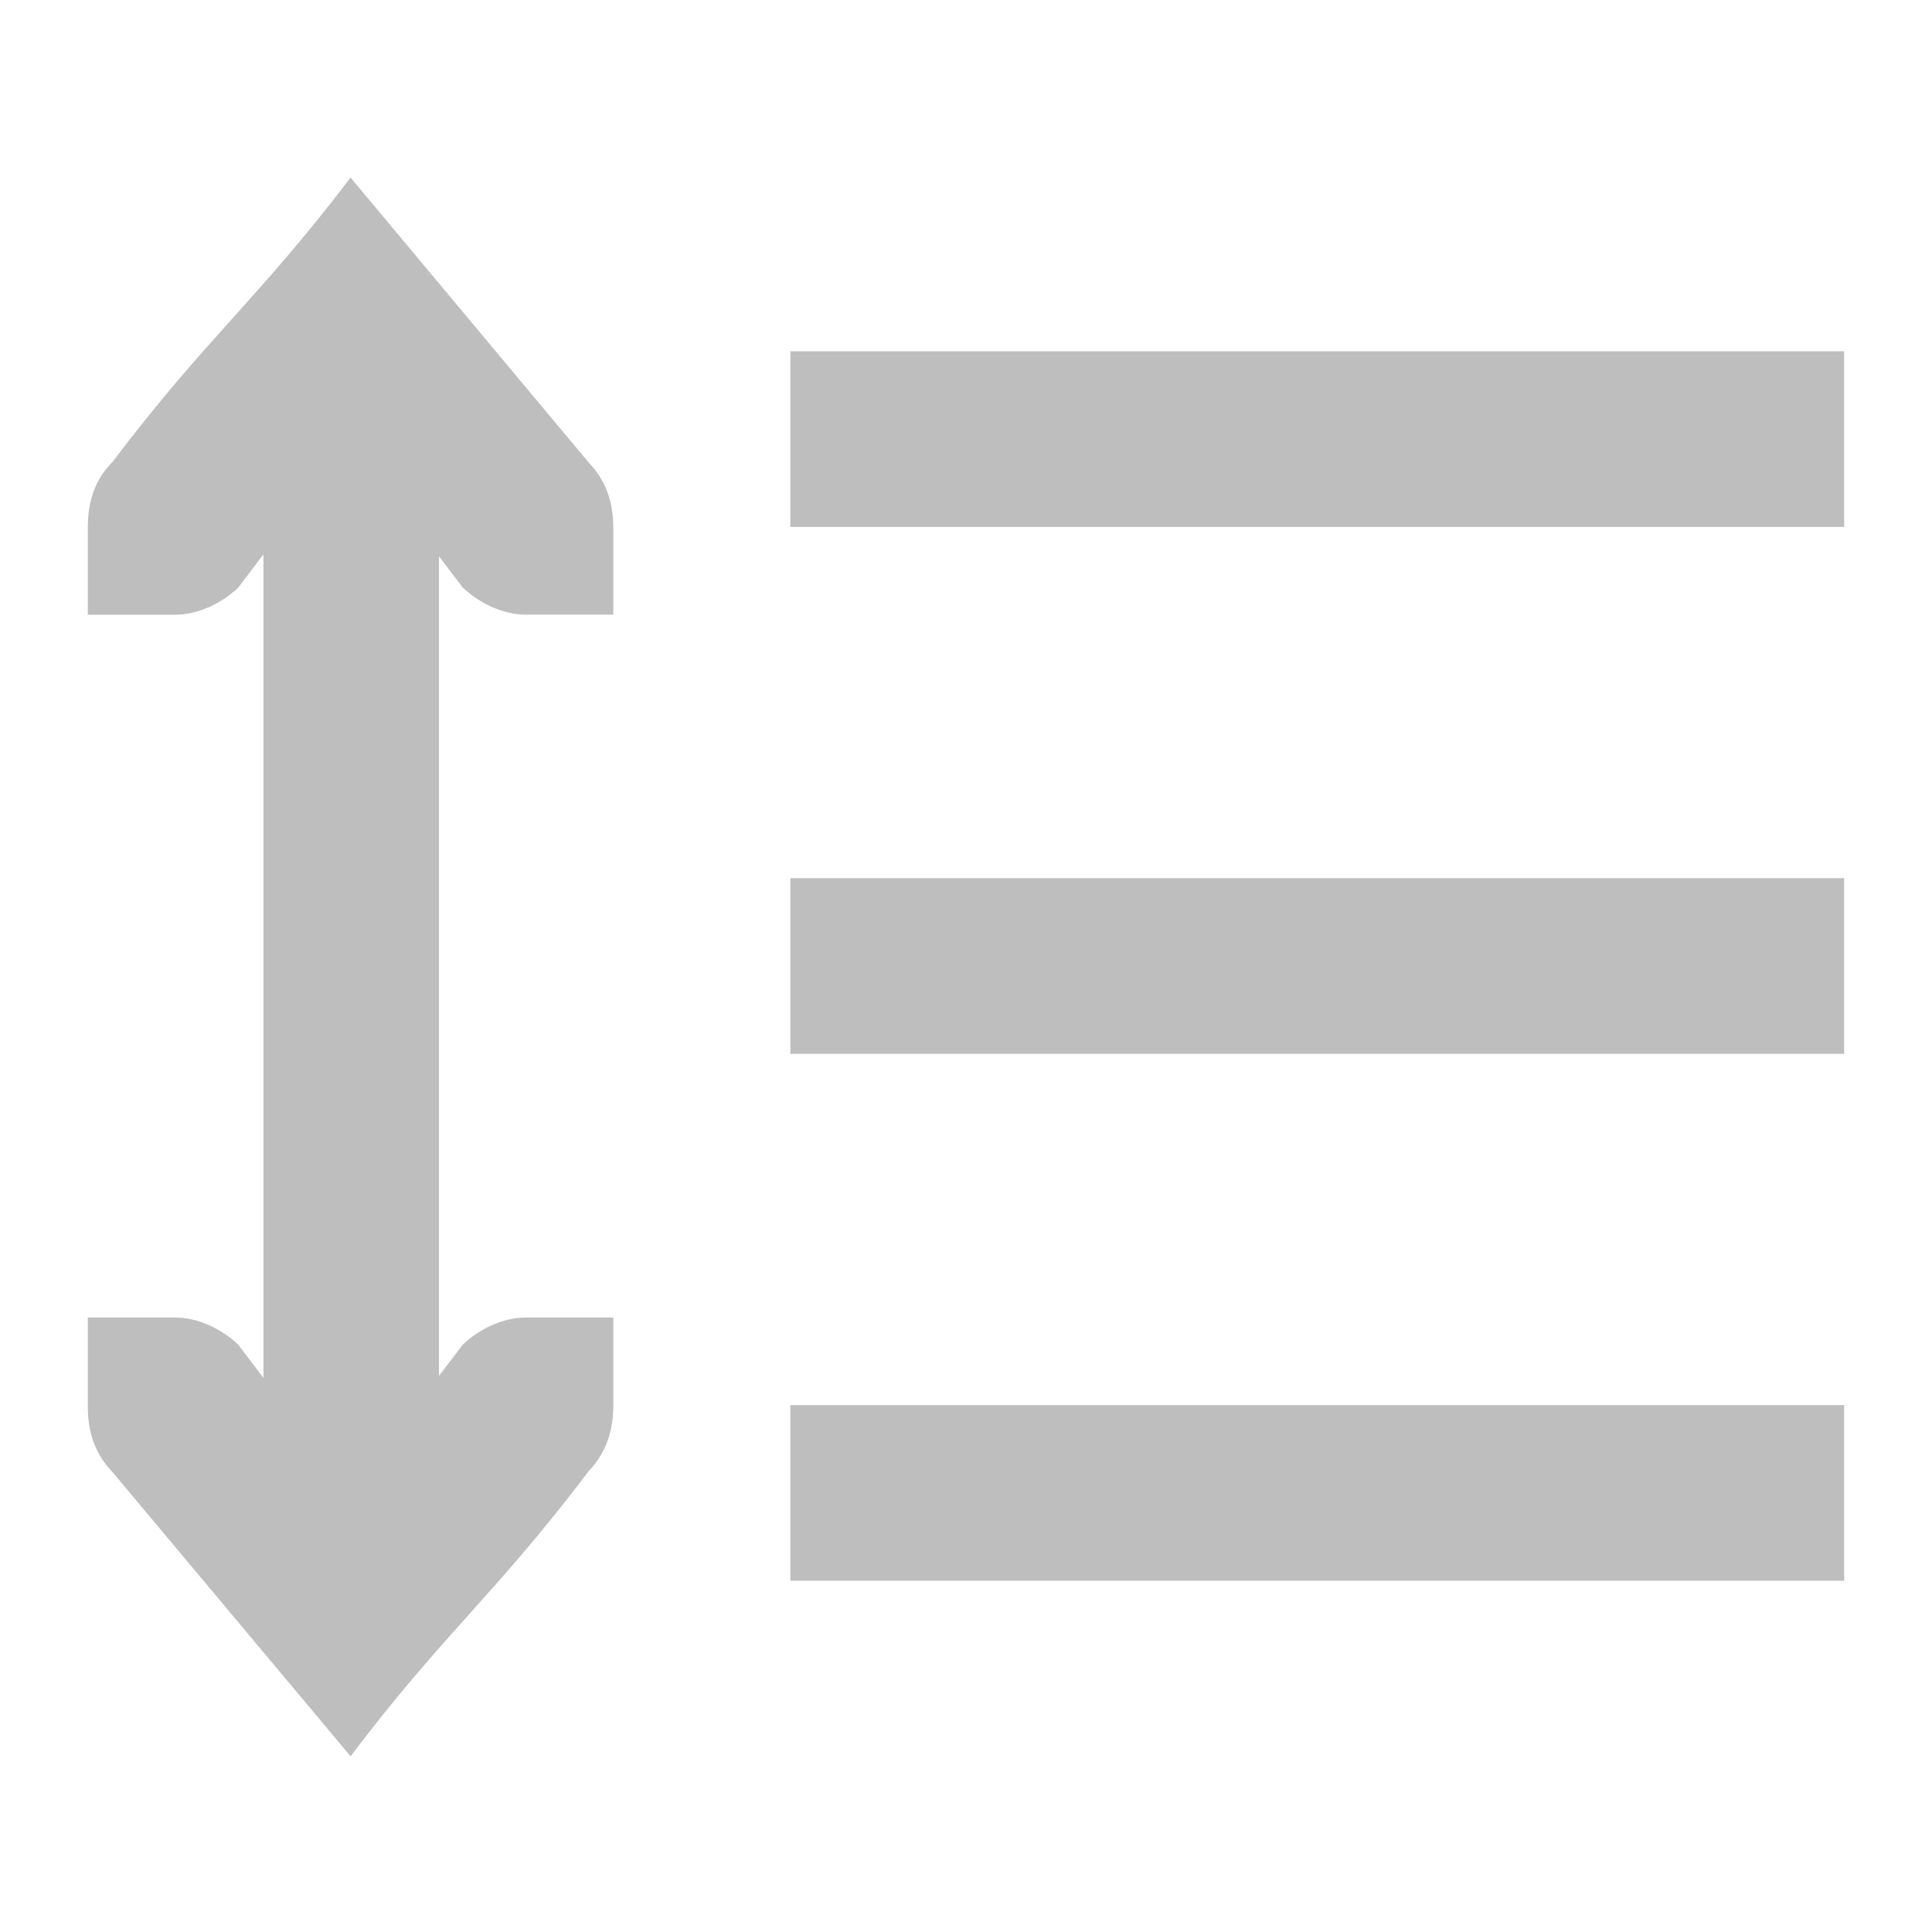 <?xml version="1.0" encoding="UTF-8" standalone="no"?>
<svg
   xmlns:osb="http://www.openswatchbook.org/uri/2009/osb"
   xmlns:dc="http://purl.org/dc/elements/1.1/"
   xmlns:cc="http://creativecommons.org/ns#"
   xmlns:rdf="http://www.w3.org/1999/02/22-rdf-syntax-ns#"
   xmlns:svg="http://www.w3.org/2000/svg"
   xmlns="http://www.w3.org/2000/svg"
   xmlns:xlink="http://www.w3.org/1999/xlink"
   xmlns:sodipodi="http://sodipodi.sourceforge.net/DTD/sodipodi-0.dtd"
   xmlns:inkscape="http://www.inkscape.org/namespaces/inkscape"
   viewBox="0 0 22 22"
   id="svg7384"
   height="22"
   width="22"
   version="1.1"
   inkscape:version="0.91 r13725"
   sodipodi:docname="gimp-line-spacing.svg">
  <sodipodi:namedview
     pagecolor="#ffffff"
     bordercolor="#666666"
     borderopacity="1"
     objecttolerance="10"
     gridtolerance="10"
     guidetolerance="10"
     inkscape:pageopacity="0"
     inkscape:pageshadow="2"
     inkscape:window-width="501"
     inkscape:window-height="405"
     id="namedview1510"
     showgrid="false"
     inkscape:zoom="10.727273"
     inkscape:cx="-864.0512"
     inkscape:cy="750.2433"
     inkscape:window-x="0"
     inkscape:window-y="27"
     inkscape:window-maximized="0"
     inkscape:current-layer="svg7384" />
  <defs
     id="defs7386">
    <linearGradient
       osb:paint="solid"
       id="linearGradient8074">
      <stop
         id="stop8072"
         offset="0"
         style="stop-color:#be00be;stop-opacity:1;" />
    </linearGradient>
    <linearGradient
       osb:paint="solid"
       id="linearGradient7561">
      <stop
         id="stop7558"
         offset="0"
         style="stop-color:#a5a5a5;stop-opacity:1;" />
    </linearGradient>
    <linearGradient
       osb:paint="solid"
       id="linearGradient7548">
      <stop
         id="stop7546"
         offset="0"
         style="stop-color:#ebebeb;stop-opacity:1;" />
    </linearGradient>
    <linearGradient
       osb:paint="solid"
       id="linearGradient7542">
      <stop
         id="stop7538"
         offset="0"
         style="stop-color:#c9c9c9;stop-opacity:1;" />
    </linearGradient>
    <linearGradient
       gradientTransform="matrix(0,-735328.32,170712.69,0,2464326300,577972450)"
       osb:paint="solid"
       id="linearGradient19282">
      <stop
         id="stop19284"
         offset="0"
         style="stop-color:#b4b4b4;stop-opacity:1;" />
    </linearGradient>
    <linearGradient
       gradientTransform="matrix(0.347,0,0,0.306,-154.352,-275.324)"
       osb:paint="solid"
       id="linearGradient19282-4">
      <stop
         id="stop19284-0"
         offset="0"
         style="stop-color:#bebebe;stop-opacity:1;" />
    </linearGradient>
    <linearGradient
       gradientTransform="translate(-875.051,125.793)"
       gradientUnits="userSpaceOnUse"
       y2="1047.362"
       x2="-9"
       y1="1047.362"
       x1="-21"
       id="linearGradient7501"
       xlink:href="#linearGradient19282-4" />
    <linearGradient
       gradientTransform="translate(-875.051,125.793)"
       gradientUnits="userSpaceOnUse"
       y2="1041.362"
       x2="-9"
       y1="1041.362"
       x1="-21"
       id="linearGradient7503"
       xlink:href="#linearGradient19282-4" />
    <linearGradient
       gradientTransform="translate(-875.051,125.793)"
       gradientUnits="userSpaceOnUse"
       y2="1035.362"
       x2="-9"
       y1="1035.362"
       x1="-21"
       id="linearGradient7505"
       xlink:href="#linearGradient19282-4" />
    <linearGradient
       gradientTransform="translate(875.051,125.793)"
       gradientUnits="userSpaceOnUse"
       y2="136.804"
       x2="878.475"
       y1="136.804"
       x1="872.49"
       id="linearGradient7520"
       xlink:href="#linearGradient19282-4" />
  </defs>
  <g
     transform="translate(-417.24,41.239)"
     style="display:inline"
     id="stock">
    <g
       id="gimp-line-spacing"
       transform="translate(417.24,-1071.601)">
      <rect
         style="color:#555753;display:inline;overflow:visible;fill:url(#linearGradient7501);fill-opacity:1;stroke-width:0.909"
         id="rect5996-2-1-0-7-8-0-9"
         width="12"
         height="2"
         x="-21"
         y="1046.362"
         transform="scale(-1,1)" />
      <path
         id="path4538-2-6-6-3-9"
         transform="translate(-871.49,904.57)"
         d="m 875.482,127.814 c -1.07,1.405 -1.641,1.824 -2.711,3.238 -0.19,0.19 -0.281,0.434 -0.281,0.742 l 0,0.59 0,0.408 0.998,0 c 0.254,0 0.524,-0.127 0.715,-0.309 l 0.287,-0.379 0,9.379 -0.287,-0.379 c -0.19,-0.181 -0.461,-0.309 -0.715,-0.309 l -0.998,0 0,0.426 0,0.59 c 0,0.308 0.091,0.545 0.281,0.744 l 2.711,3.236 c 1.07,-1.414 1.641,-1.832 2.711,-3.246 0.19,-0.2 0.281,-0.444 0.281,-0.752 l 0,-0.59 0,-0.408 -0.998,0 c -0.254,0 -0.526,0.127 -0.717,0.309 l -0.27,0.355 0,-9.332 0.27,0.355 c 0.19,0.181 0.463,0.309 0.717,0.309 l 0.998,0 0,-0.391 0,-0.59 c 0,-0.317 -0.091,-0.552 -0.281,-0.752 z"
         style="color:#555753;font-size:medium;line-height:normal;font-family:'Bitstream Vera Sans';-inkscape-font-specification:'Bitstream Vera Sans';text-indent:0;text-align:start;text-decoration:none;text-decoration-line:none;letter-spacing:normal;word-spacing:normal;text-transform:none;direction:ltr;writing-mode:lr-tb;text-anchor:start;display:inline;overflow:visible;fill:url(#linearGradient7520);fill-opacity:1;stroke-width:0.907;enable-background:accumulate"
         inkscape:connector-curvature="0" />
      <rect
         style="color:#555753;display:inline;overflow:visible;fill:url(#linearGradient7503);fill-opacity:1;stroke-width:0.909"
         id="rect5996-2-1-0-7-5-7-64"
         width="12"
         height="2"
         x="-21"
         y="1040.362"
         transform="scale(-1,1)" />
      <rect
         style="color:#555753;display:inline;overflow:visible;fill:url(#linearGradient7505);fill-opacity:1;stroke-width:0.909"
         id="rect5996-2-1-0-4-1-0"
         width="12"
         height="2"
         x="-21"
         y="1034.362"
         transform="scale(-1,1)" />
    </g>
  </g>
</svg>
